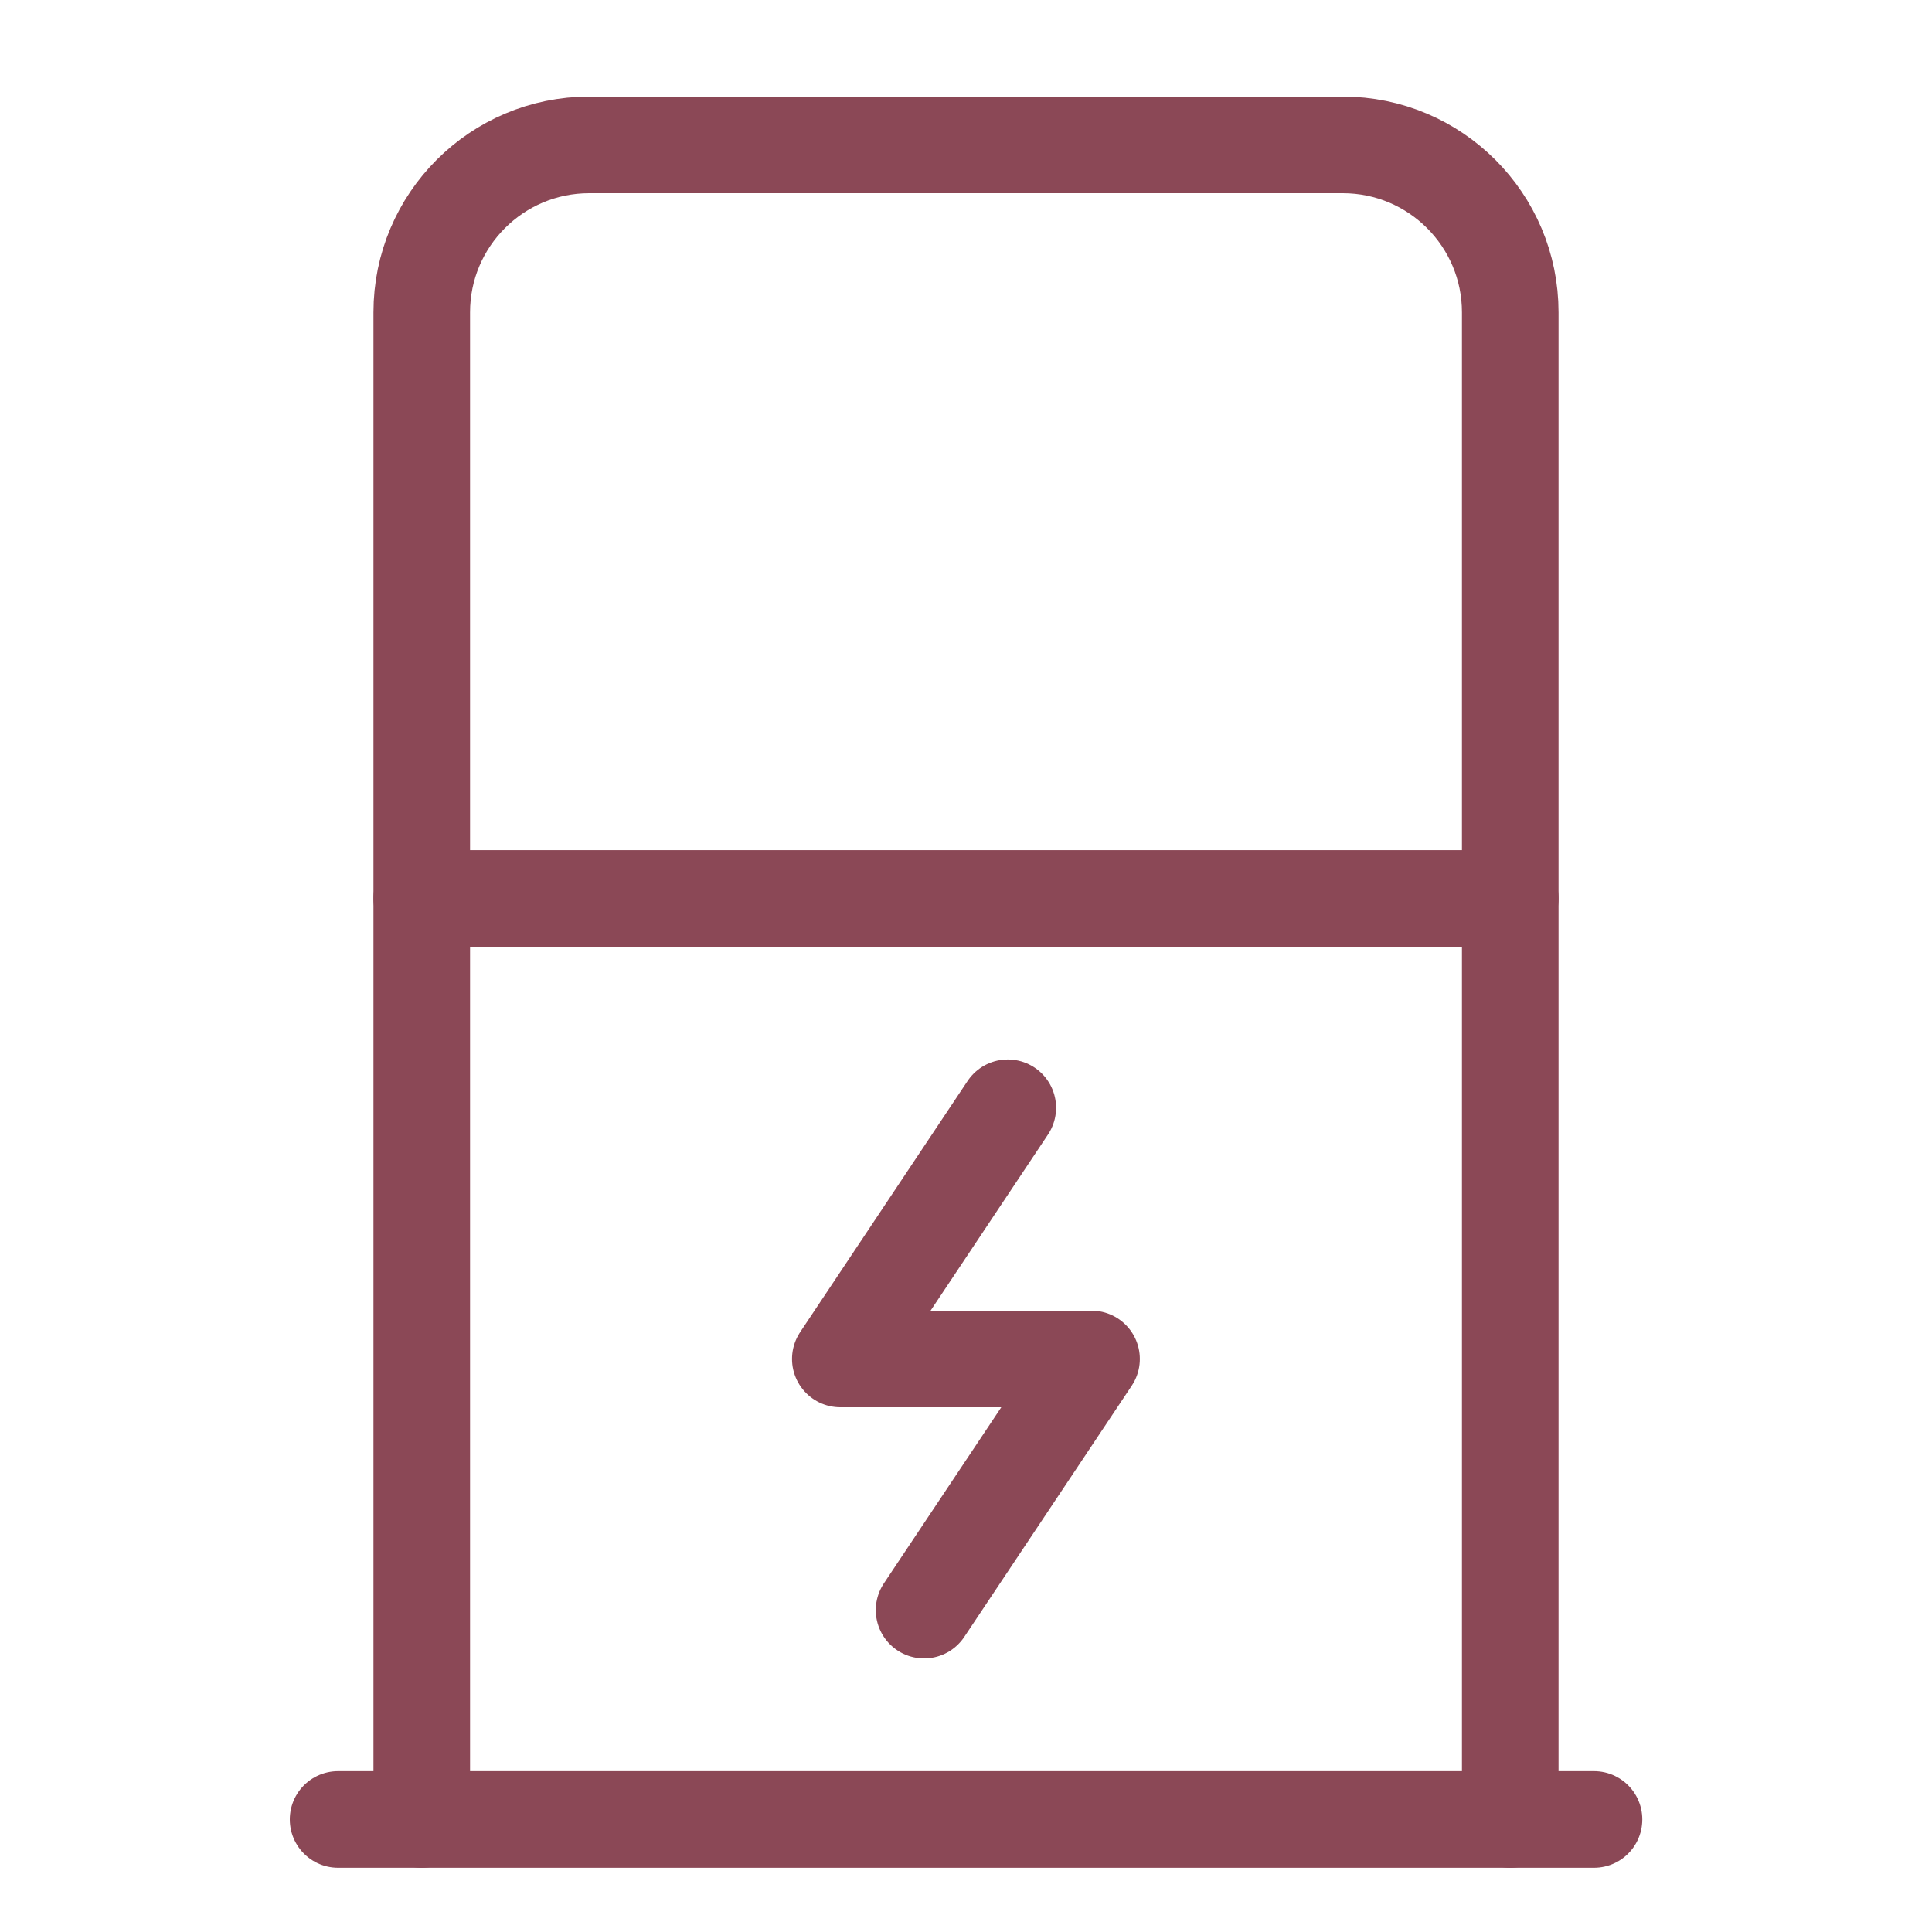 <svg xmlns="http://www.w3.org/2000/svg" fill="none" viewBox="0 0 40 40" height="40" width="40">
<path stroke-linejoin="round" stroke-linecap="round" stroke-width="2" stroke="#8B4856" d="M8.732 37.67V6.467C8.732 4.552 10.285 3 12.199 3H27.801C29.715 3 31.268 4.552 31.268 6.467V37.67"></path>
<path stroke-linejoin="round" stroke-linecap="round" stroke-width="2" stroke="#8B4856" d="M7 37.67H33.002"></path>
<path stroke-linejoin="round" stroke-linecap="round" stroke-width="2" stroke="#8B4856" d="M8.732 18.601H31.268"></path>
<path stroke-linejoin="round" stroke-linecap="round" stroke-width="2" stroke="#8B4856" d="M20.865 22.935L17.398 28.136H22.599L19.132 33.336"></path>
</svg>
